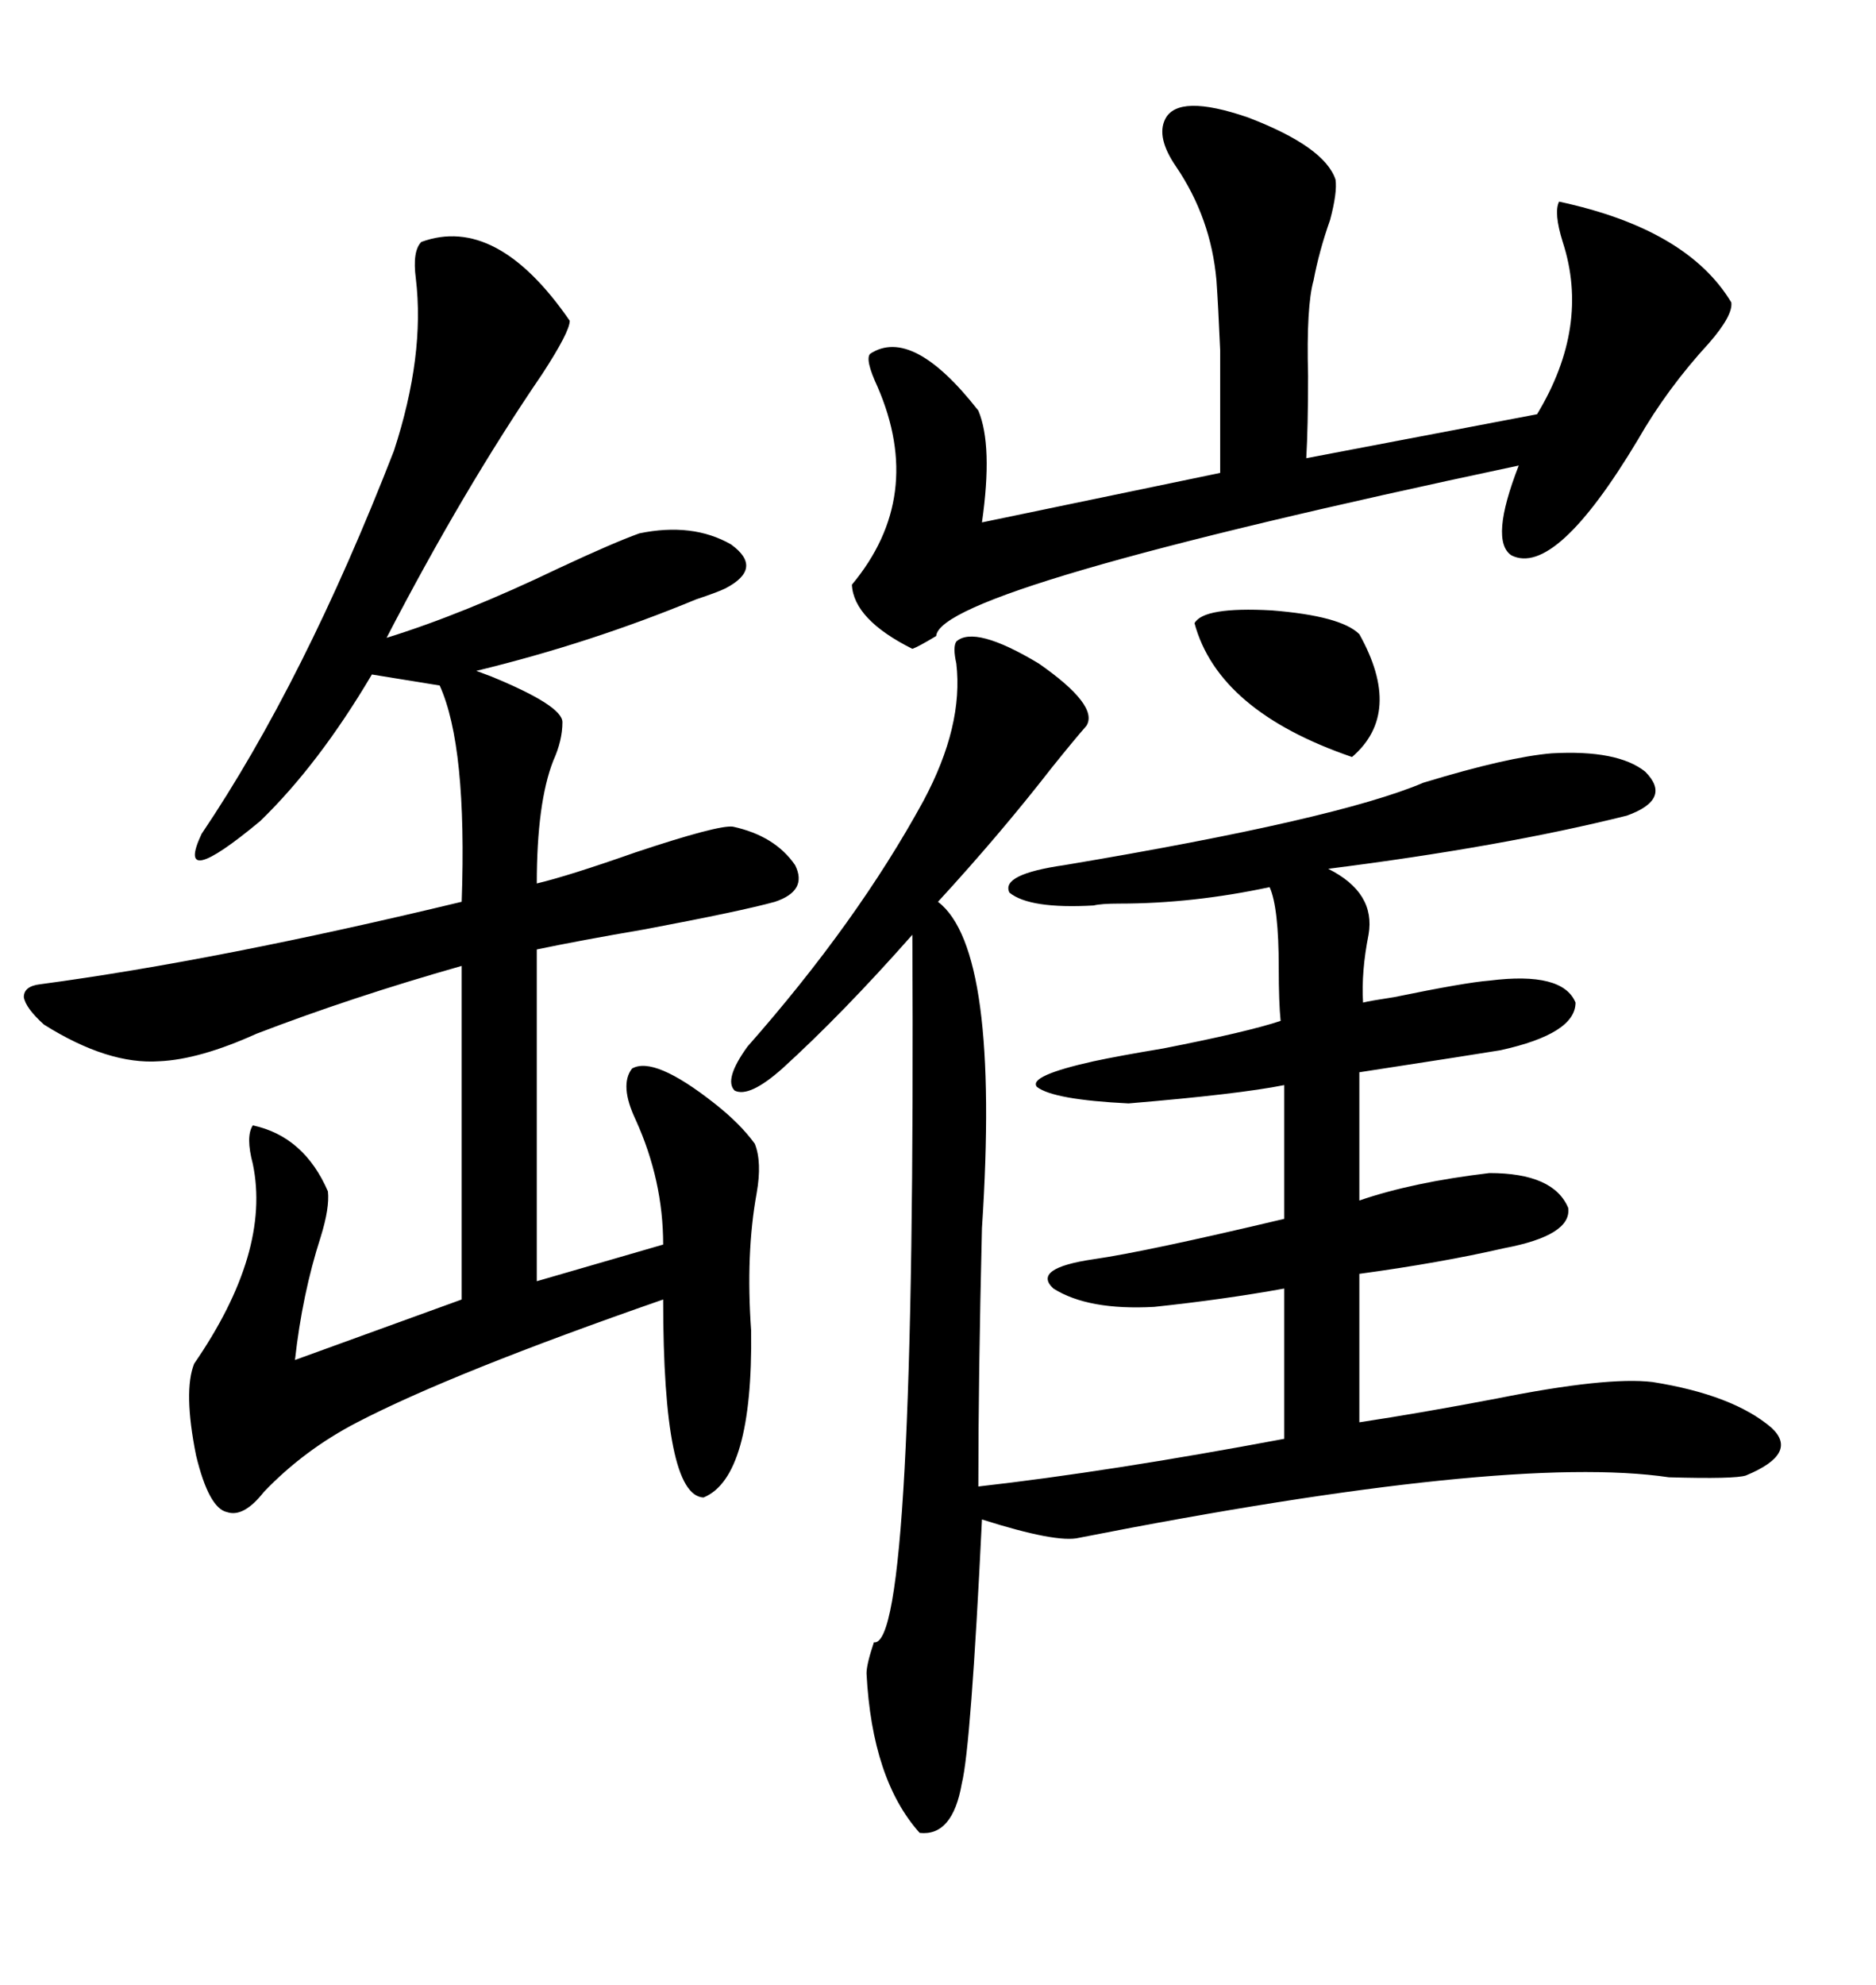 <svg xmlns="http://www.w3.org/2000/svg" xmlns:xlink="http://www.w3.org/1999/xlink" width="300" height="317.285"><path d="M152.93 102.54L152.93 102.54Q155.86 99.90 166.11 106.05L166.11 106.05Q175.78 112.79 173.73 116.02L173.73 116.02Q171.68 118.36 168.16 122.75L168.16 122.75Q159.96 133.30 150 144.14L150 144.14Q159.96 151.76 157.03 196.29L157.03 196.29Q156.45 220.31 156.45 237.60L156.45 237.60Q177.25 235.25 205.37 229.98L205.37 229.98L205.37 205.96Q195.70 207.71 184.57 208.89L184.57 208.89Q174.02 209.47 168.46 205.96L168.46 205.96Q164.94 202.73 174.90 201.27L174.90 201.27Q183.11 200.10 205.37 194.82L205.37 194.82L205.37 173.44Q198.05 174.90 180.47 176.37L180.47 176.37Q168.46 175.78 165.82 173.73L165.82 173.73Q164.36 171.97 174.90 169.63L174.90 169.63Q179.00 168.75 186.04 167.58L186.04 167.58Q199.51 164.94 204.79 163.18L204.79 163.18Q204.49 160.25 204.49 154.69L204.49 154.69Q204.49 145.02 203.03 141.80L203.03 141.80Q190.72 144.43 179.00 144.43L179.00 144.43Q176.07 144.43 174.90 144.73L174.90 144.73Q164.65 145.31 161.43 142.68L161.43 142.68Q159.96 139.75 170.21 138.28L170.21 138.28Q213.87 130.96 227.64 125.10L227.64 125.10Q241.11 121.00 248.14 120.41L248.14 120.41Q258.69 119.82 263.09 123.34L263.09 123.34Q267.48 127.73 260.16 130.37L260.16 130.37Q240.23 135.35 212.40 138.87L212.40 138.87Q220.02 142.68 218.85 149.41L218.85 149.41Q217.68 155.27 217.97 160.25L217.97 160.25Q219.14 159.96 222.95 159.38L222.95 159.38Q234.38 157.03 238.18 156.74L238.18 156.74Q249.90 155.27 251.95 160.25L251.95 160.25Q251.95 165.23 239.94 167.87L239.94 167.87Q236.43 168.46 217.38 171.39L217.38 171.39L217.38 191.89Q225.88 188.96 238.18 187.50L238.18 187.50Q248.44 187.50 250.78 193.07L250.78 193.07Q251.37 197.46 240.53 199.51L240.53 199.51Q230.27 201.86 217.38 203.61L217.38 203.61L217.38 227.34Q227.05 225.88 239.36 223.54L239.36 223.54Q256.93 220.02 264.26 220.90L264.26 220.90Q277.15 222.95 283.30 228.22L283.30 228.22Q287.70 232.32 279.20 235.84L279.20 235.84Q277.44 236.43 266.89 236.13L266.89 236.13Q241.11 232.32 172.56 245.80L172.56 245.80Q169.04 246.68 157.03 242.87L157.03 242.87Q155.27 279.20 153.81 285.06L153.81 285.06Q152.34 293.55 147.07 292.97L147.07 292.97Q139.45 284.47 138.57 267.48L138.57 267.48Q138.57 266.02 139.75 262.50L139.75 262.50Q146.48 263.67 145.90 149.41L145.90 149.41Q134.77 162.01 125.10 170.80L125.10 170.80Q119.82 175.49 117.48 174.32L117.48 174.32Q115.72 172.56 119.53 167.29L119.53 167.29Q137.11 147.36 147.66 128.03L147.66 128.03Q154.10 116.02 152.93 106.05L152.93 106.05Q152.34 103.42 152.93 102.54ZM186.33 19.04L186.33 19.04Q188.38 14.94 199.51 18.75L199.51 18.75Q211.82 23.44 213.57 28.71L213.57 28.71Q213.87 30.76 212.70 35.16L212.70 35.16Q210.94 40.14 210.06 44.82L210.06 44.82Q208.89 48.93 209.18 60.06L209.18 60.06Q209.18 68.26 208.89 73.24L208.89 73.24L245.80 66.21Q254.30 52.15 249.90 38.67L249.90 38.67Q248.44 33.98 249.32 32.23L249.32 32.23Q269.82 36.62 276.86 48.34L276.86 48.34Q277.15 50.39 273.34 54.79L273.34 54.79Q266.60 62.11 261.91 70.31L261.91 70.31Q248.73 92.29 241.70 88.77L241.70 88.77Q238.18 86.43 242.87 74.41L242.87 74.41Q150.29 94.04 149.71 101.66L149.71 101.66Q146.78 103.42 145.90 103.71L145.90 103.71Q136.52 99.02 136.23 93.46L136.23 93.46Q147.95 79.39 140.33 61.82L140.33 61.82Q138.28 57.42 139.16 56.54L139.16 56.54Q145.90 52.15 156.45 65.63L156.45 65.63Q158.79 71.19 157.03 83.50L157.03 83.50L195.12 75.59Q195.12 61.82 195.12 55.96L195.12 55.96Q194.82 48.93 194.53 44.82L194.53 44.82Q193.65 34.86 188.09 26.66L188.09 26.66Q184.86 21.97 186.33 19.04ZM191.02 99.61L191.02 99.61Q192.48 96.97 203.32 97.56L203.32 97.56Q214.45 98.44 217.38 101.37L217.38 101.37Q224.41 113.96 216.21 121.00L216.21 121.00Q194.82 113.67 191.02 99.61ZM120.70 182.81L120.70 182.81Q121.88 185.74 121.00 190.72L121.00 190.72Q119.24 200.39 120.12 212.70L120.12 212.70Q120.41 236.13 112.50 239.36L112.50 239.36Q106.05 239.06 106.05 207.71L106.05 207.71Q72.36 219.43 57.13 227.34L57.13 227.34Q48.63 231.74 42.19 238.48L42.19 238.48Q38.96 242.58 36.33 241.70L36.33 241.70Q33.40 241.11 31.35 232.62L31.35 232.62Q29.30 222.36 31.05 217.97L31.05 217.97Q43.36 200.10 40.43 186.04L40.43 186.04Q39.26 181.64 40.43 179.88L40.43 179.88Q48.63 181.64 52.44 190.43L52.44 190.43Q52.73 193.07 51.27 197.75L51.27 197.75Q48.34 206.84 47.17 217.38L47.17 217.38L73.83 207.71L73.83 154.39Q56.25 159.38 41.02 165.23L41.02 165.23Q31.93 169.34 25.49 169.63L25.49 169.63Q17.29 170.21 7.03 163.77L7.03 163.77Q4.10 161.13 3.81 159.38L3.81 159.38Q3.81 157.62 6.45 157.32L6.45 157.32Q34.86 153.52 73.83 144.14L73.83 144.14Q74.71 119.24 70.31 109.57L70.31 109.57L59.47 107.81Q50.98 122.17 41.60 131.25L41.60 131.25Q27.83 142.68 32.23 133.30L32.23 133.30Q48.63 108.98 62.99 72.07L62.99 72.07Q67.97 56.84 66.50 44.53L66.50 44.53Q65.92 40.14 67.38 38.67L67.38 38.67Q79.39 34.28 91.11 51.27L91.11 51.27Q91.11 53.03 86.72 59.77L86.72 59.77Q74.12 78.22 61.82 101.95L61.82 101.95Q74.12 98.14 89.36 90.82L89.36 90.82Q98.14 86.72 102.25 85.25L102.25 85.25Q110.74 83.50 116.89 87.01L116.89 87.01Q122.17 90.82 116.02 94.04L116.02 94.04Q114.84 94.63 111.33 95.80L111.33 95.80Q94.34 102.83 76.17 107.23L76.17 107.23Q76.17 107.23 78.52 108.11L78.52 108.11Q89.94 112.79 89.94 115.43L89.94 115.43Q89.94 118.36 88.48 121.58L88.48 121.58Q85.84 128.32 85.84 141.21L85.84 141.21Q90.82 140.04 101.66 136.23L101.66 136.23Q114.84 131.84 117.19 132.13L117.19 132.13Q123.93 133.59 127.15 138.28L127.15 138.28Q129.20 142.38 123.93 144.14L123.93 144.14Q118.65 145.61 103.13 148.54L103.13 148.54Q92.87 150.29 85.84 151.76L85.84 151.76L85.84 204.79L106.05 198.93Q106.05 188.67 101.66 179.00L101.66 179.00Q99.02 173.44 101.07 170.80L101.07 170.80Q104.59 168.75 114.26 176.37L114.26 176.37Q118.36 179.59 120.70 182.81Z"/></svg>